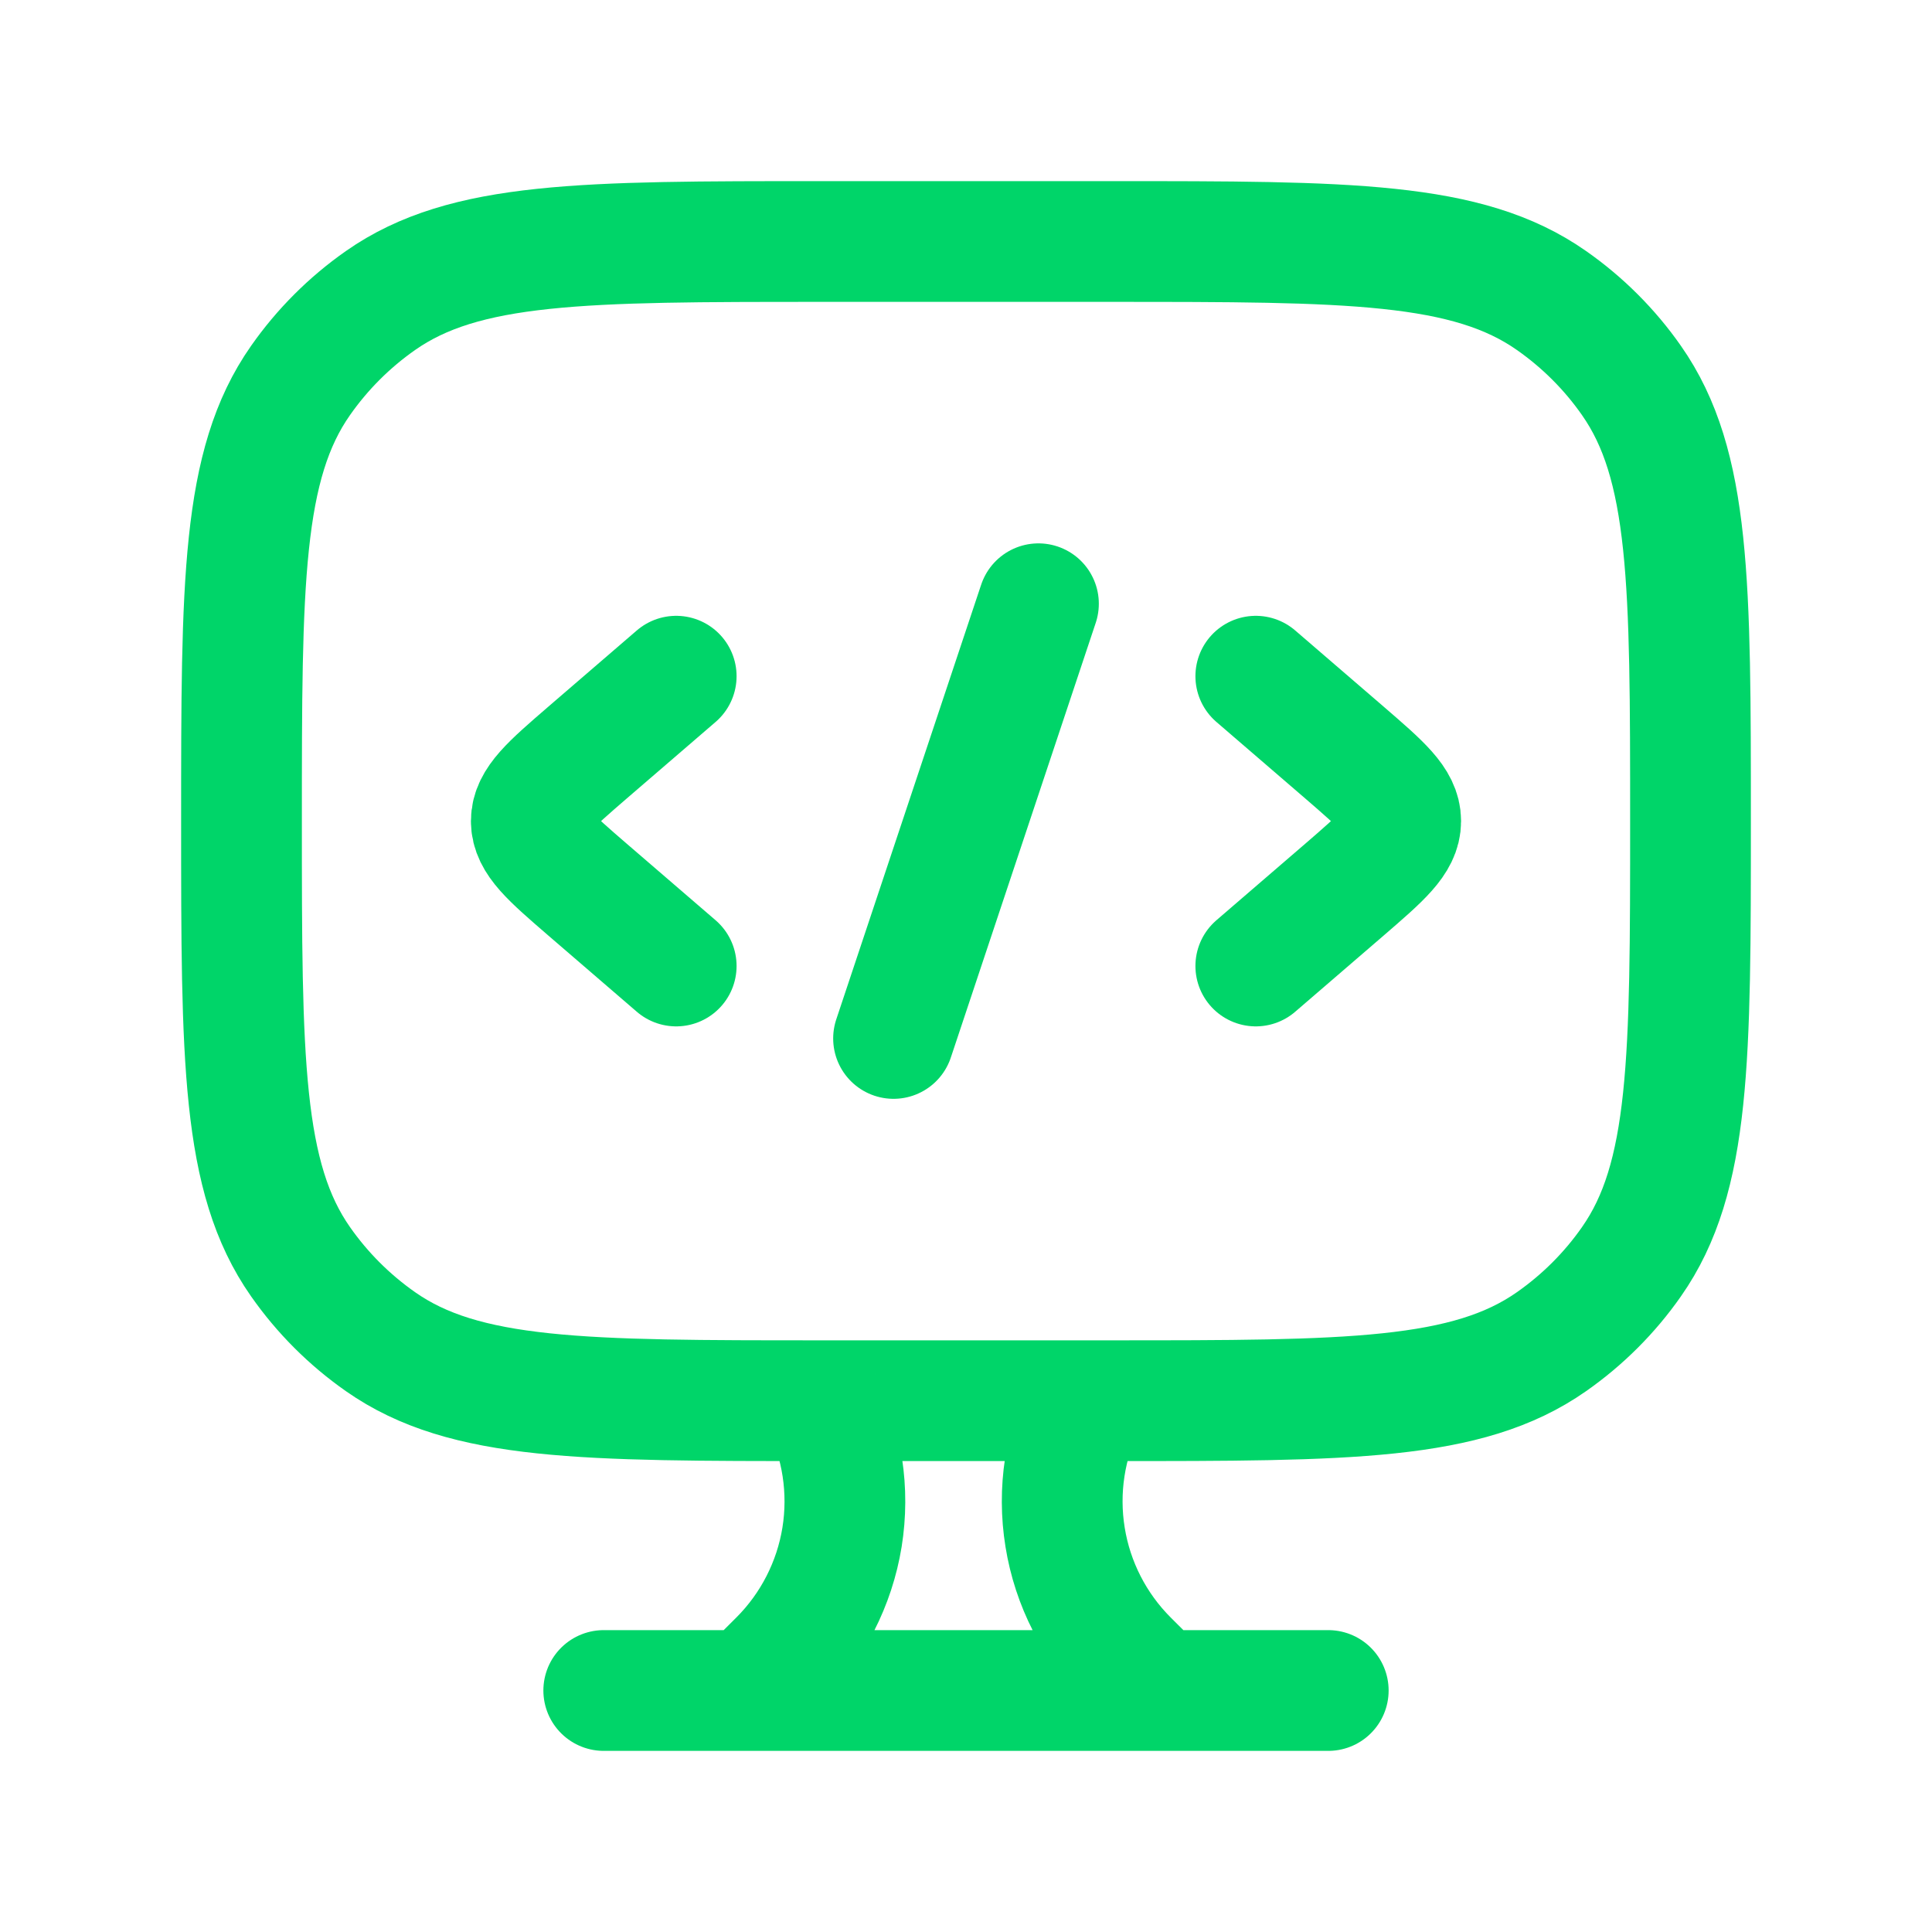 <svg width="24" height="24" viewBox="0 0 24 24" fill="none" xmlns="http://www.w3.org/2000/svg">
<path d="M10.2 17.4C7.248 17.4 5.772 17.4 4.727 16.667C4.34 16.396 4.004 16.06 3.733 15.673C3 14.627 3 13.152 3 10.2C3 7.248 3 5.772 3.733 4.727C4.004 4.34 4.34 4.004 4.727 3.733C5.773 3 7.248 3 10.2 3H13.8C16.752 3 18.228 3 19.273 3.733C19.66 4.004 19.997 4.34 20.267 4.727C21 5.773 21 7.248 21 10.2C21 13.152 21 14.628 20.267 15.673C19.997 16.06 19.66 16.396 19.273 16.667C18.227 17.4 16.752 17.4 13.8 17.4H10.2ZM10.2 17.4C10.463 17.924 10.553 18.517 10.46 19.096C10.366 19.674 10.092 20.209 9.678 20.623L9.3 21M15.6 8.4L16.704 9.351C17.168 9.752 17.4 9.952 17.4 10.2C17.4 10.448 17.168 10.648 16.704 11.049L15.6 12M8.4 8.4L7.296 9.351C6.832 9.752 6.6 9.952 6.6 10.2C6.6 10.448 6.832 10.648 7.296 11.049L8.4 12M12.9 7.5L11.1 12.9M14.39 21L14.012 20.623C13.598 20.209 13.324 19.674 13.231 19.096C13.137 18.517 13.228 17.924 13.49 17.4M7.5 21H16.5" stroke="#00D569" stroke-width="1.5" stroke-linecap="round" stroke-linejoin="round"/>
</svg>
